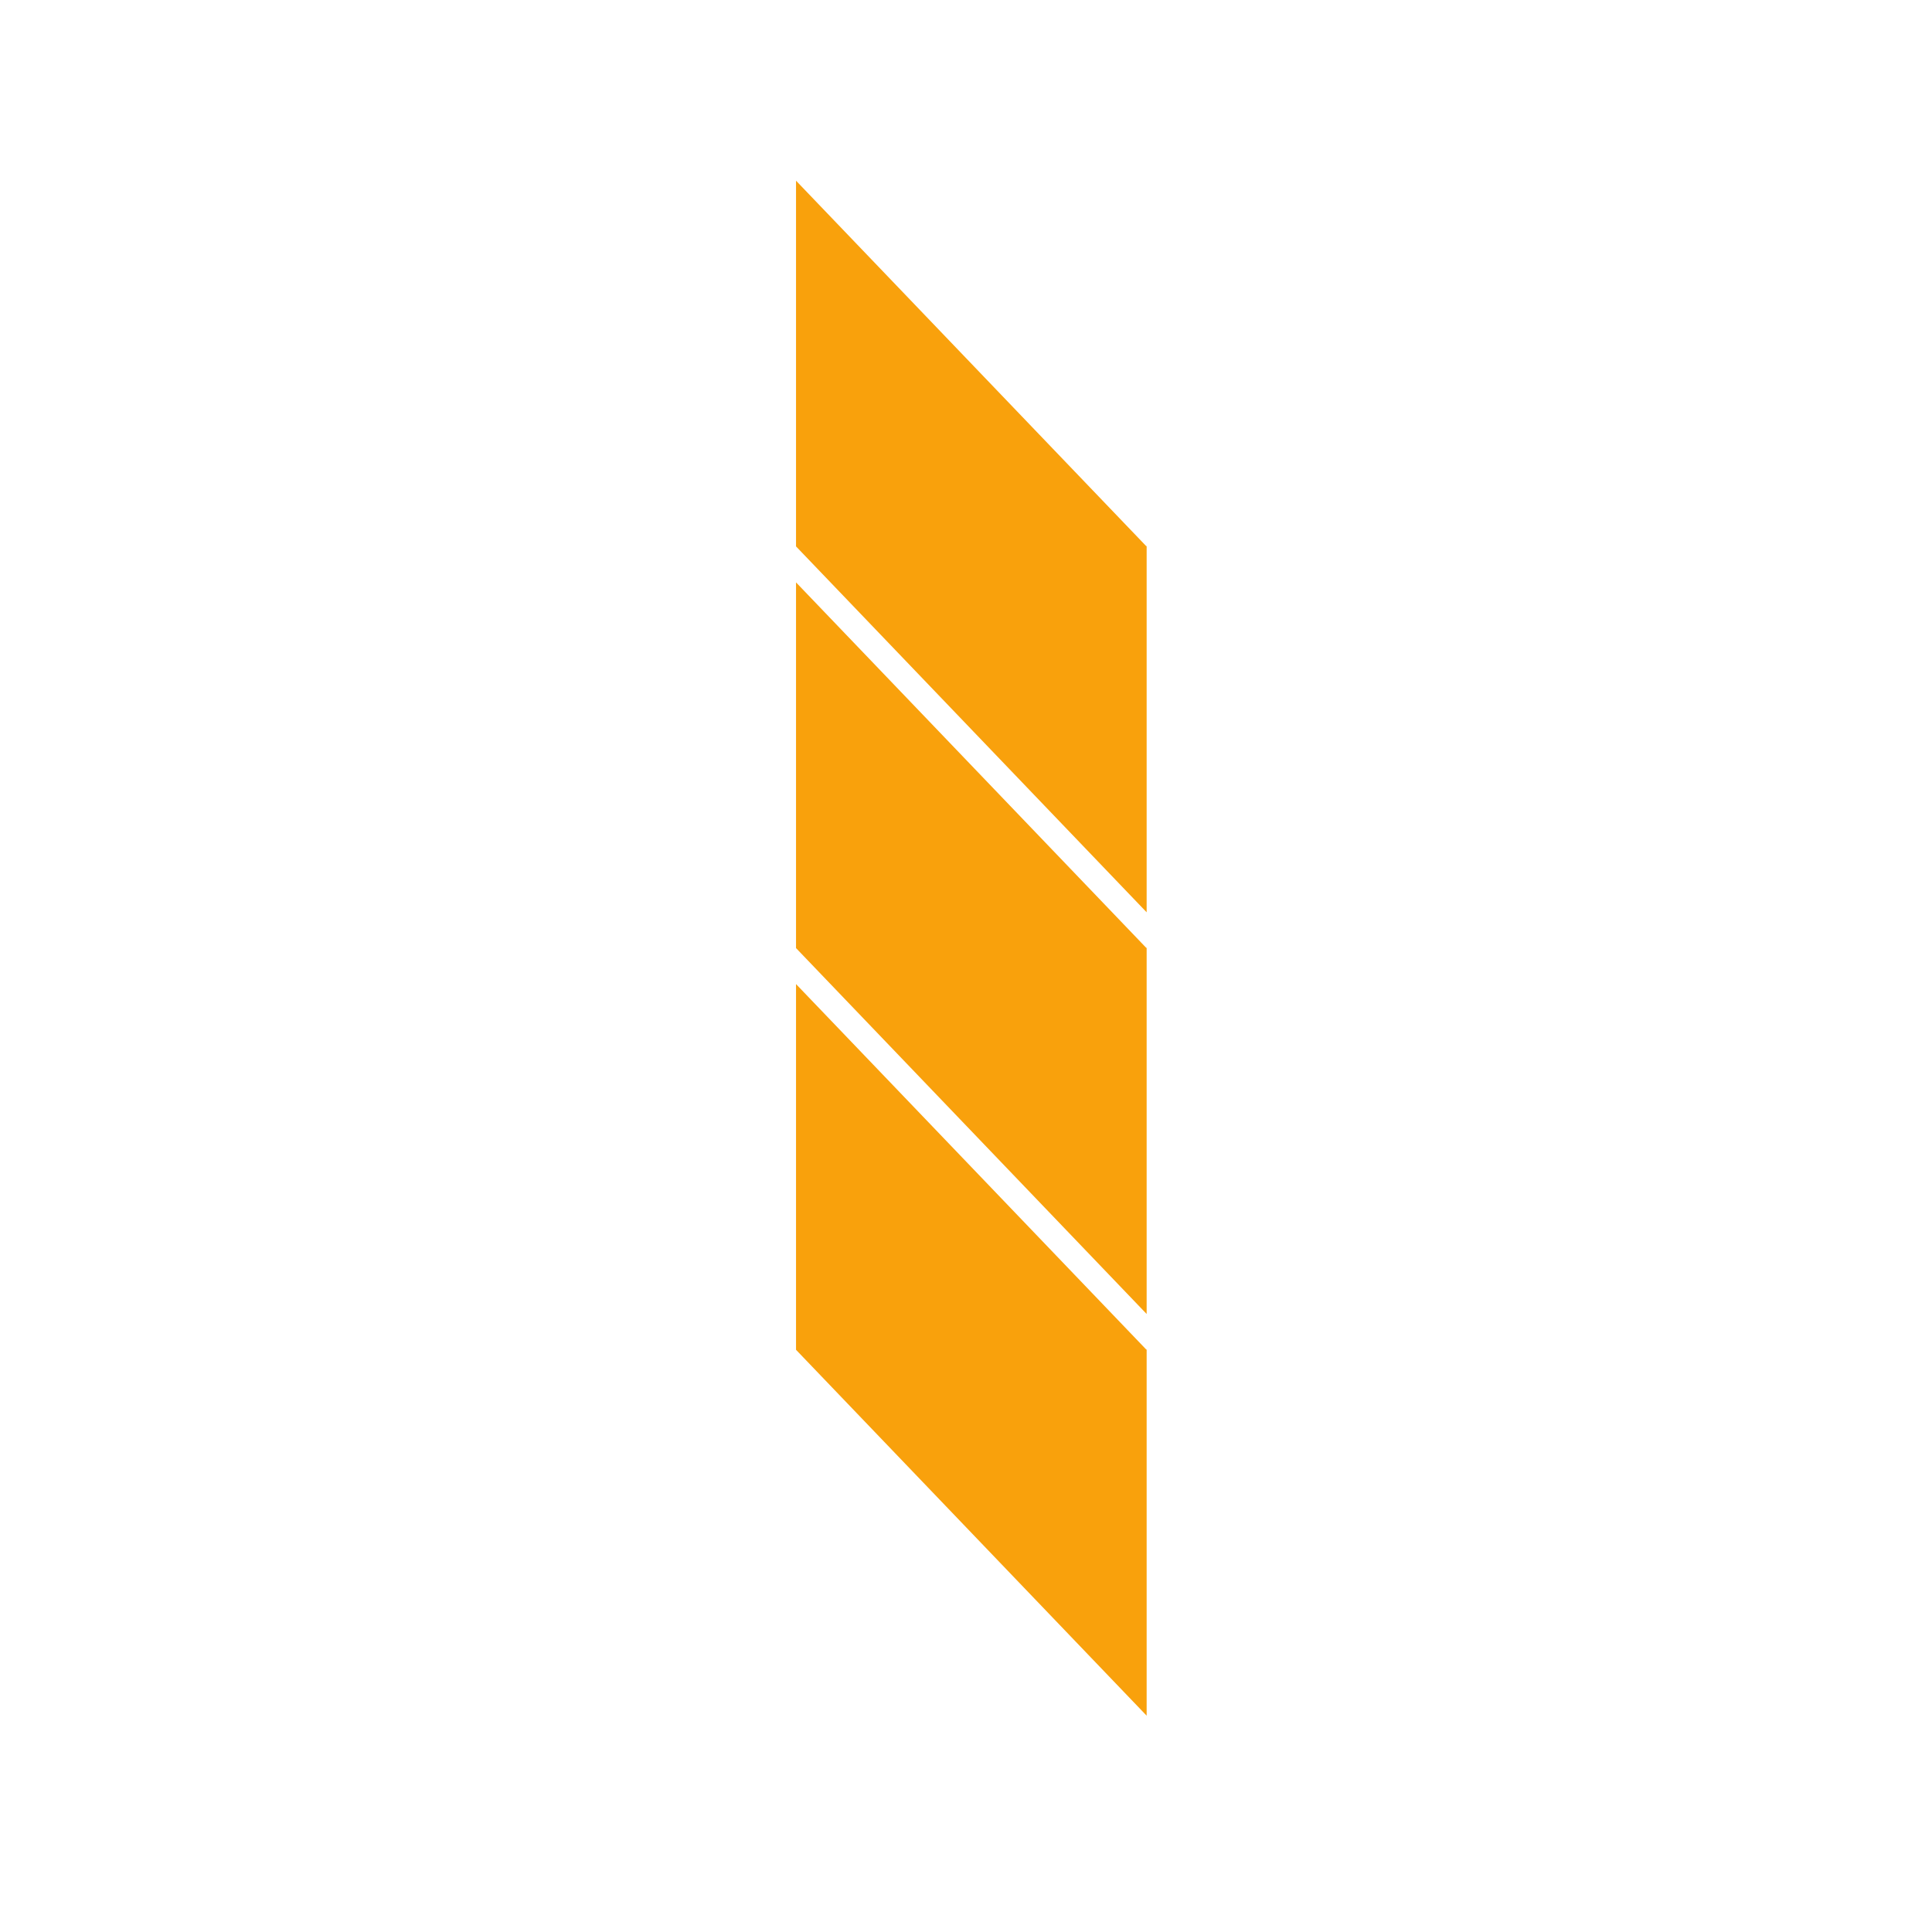 <svg xmlns="http://www.w3.org/2000/svg" xmlns:xlink="http://www.w3.org/1999/xlink" width="1080" viewBox="0 0 810 810" height="1080" preserveAspectRatio="xMidYMid meet"><path fill="#f9a10c" d="M 480.738 228.969 L 480.562 228.969 L 333.738 75.758 L 333.738 229.082 L 480.738 382.484 L 480.738 228.969 " fill-opacity="1" fill-rule="nonzero"></path><path fill="#f9a10c" d="M 480.738 397.383 L 480.562 397.383 L 333.738 244.168 L 333.738 397.492 L 480.738 550.898 L 480.738 397.383 " fill-opacity="1" fill-rule="nonzero"></path><path fill="#f9a10c" d="M 480.738 565.793 L 480.562 565.793 L 333.738 412.578 L 333.738 565.906 L 480.738 719.309 L 480.738 565.793 " fill-opacity="1" fill-rule="nonzero"></path></svg>